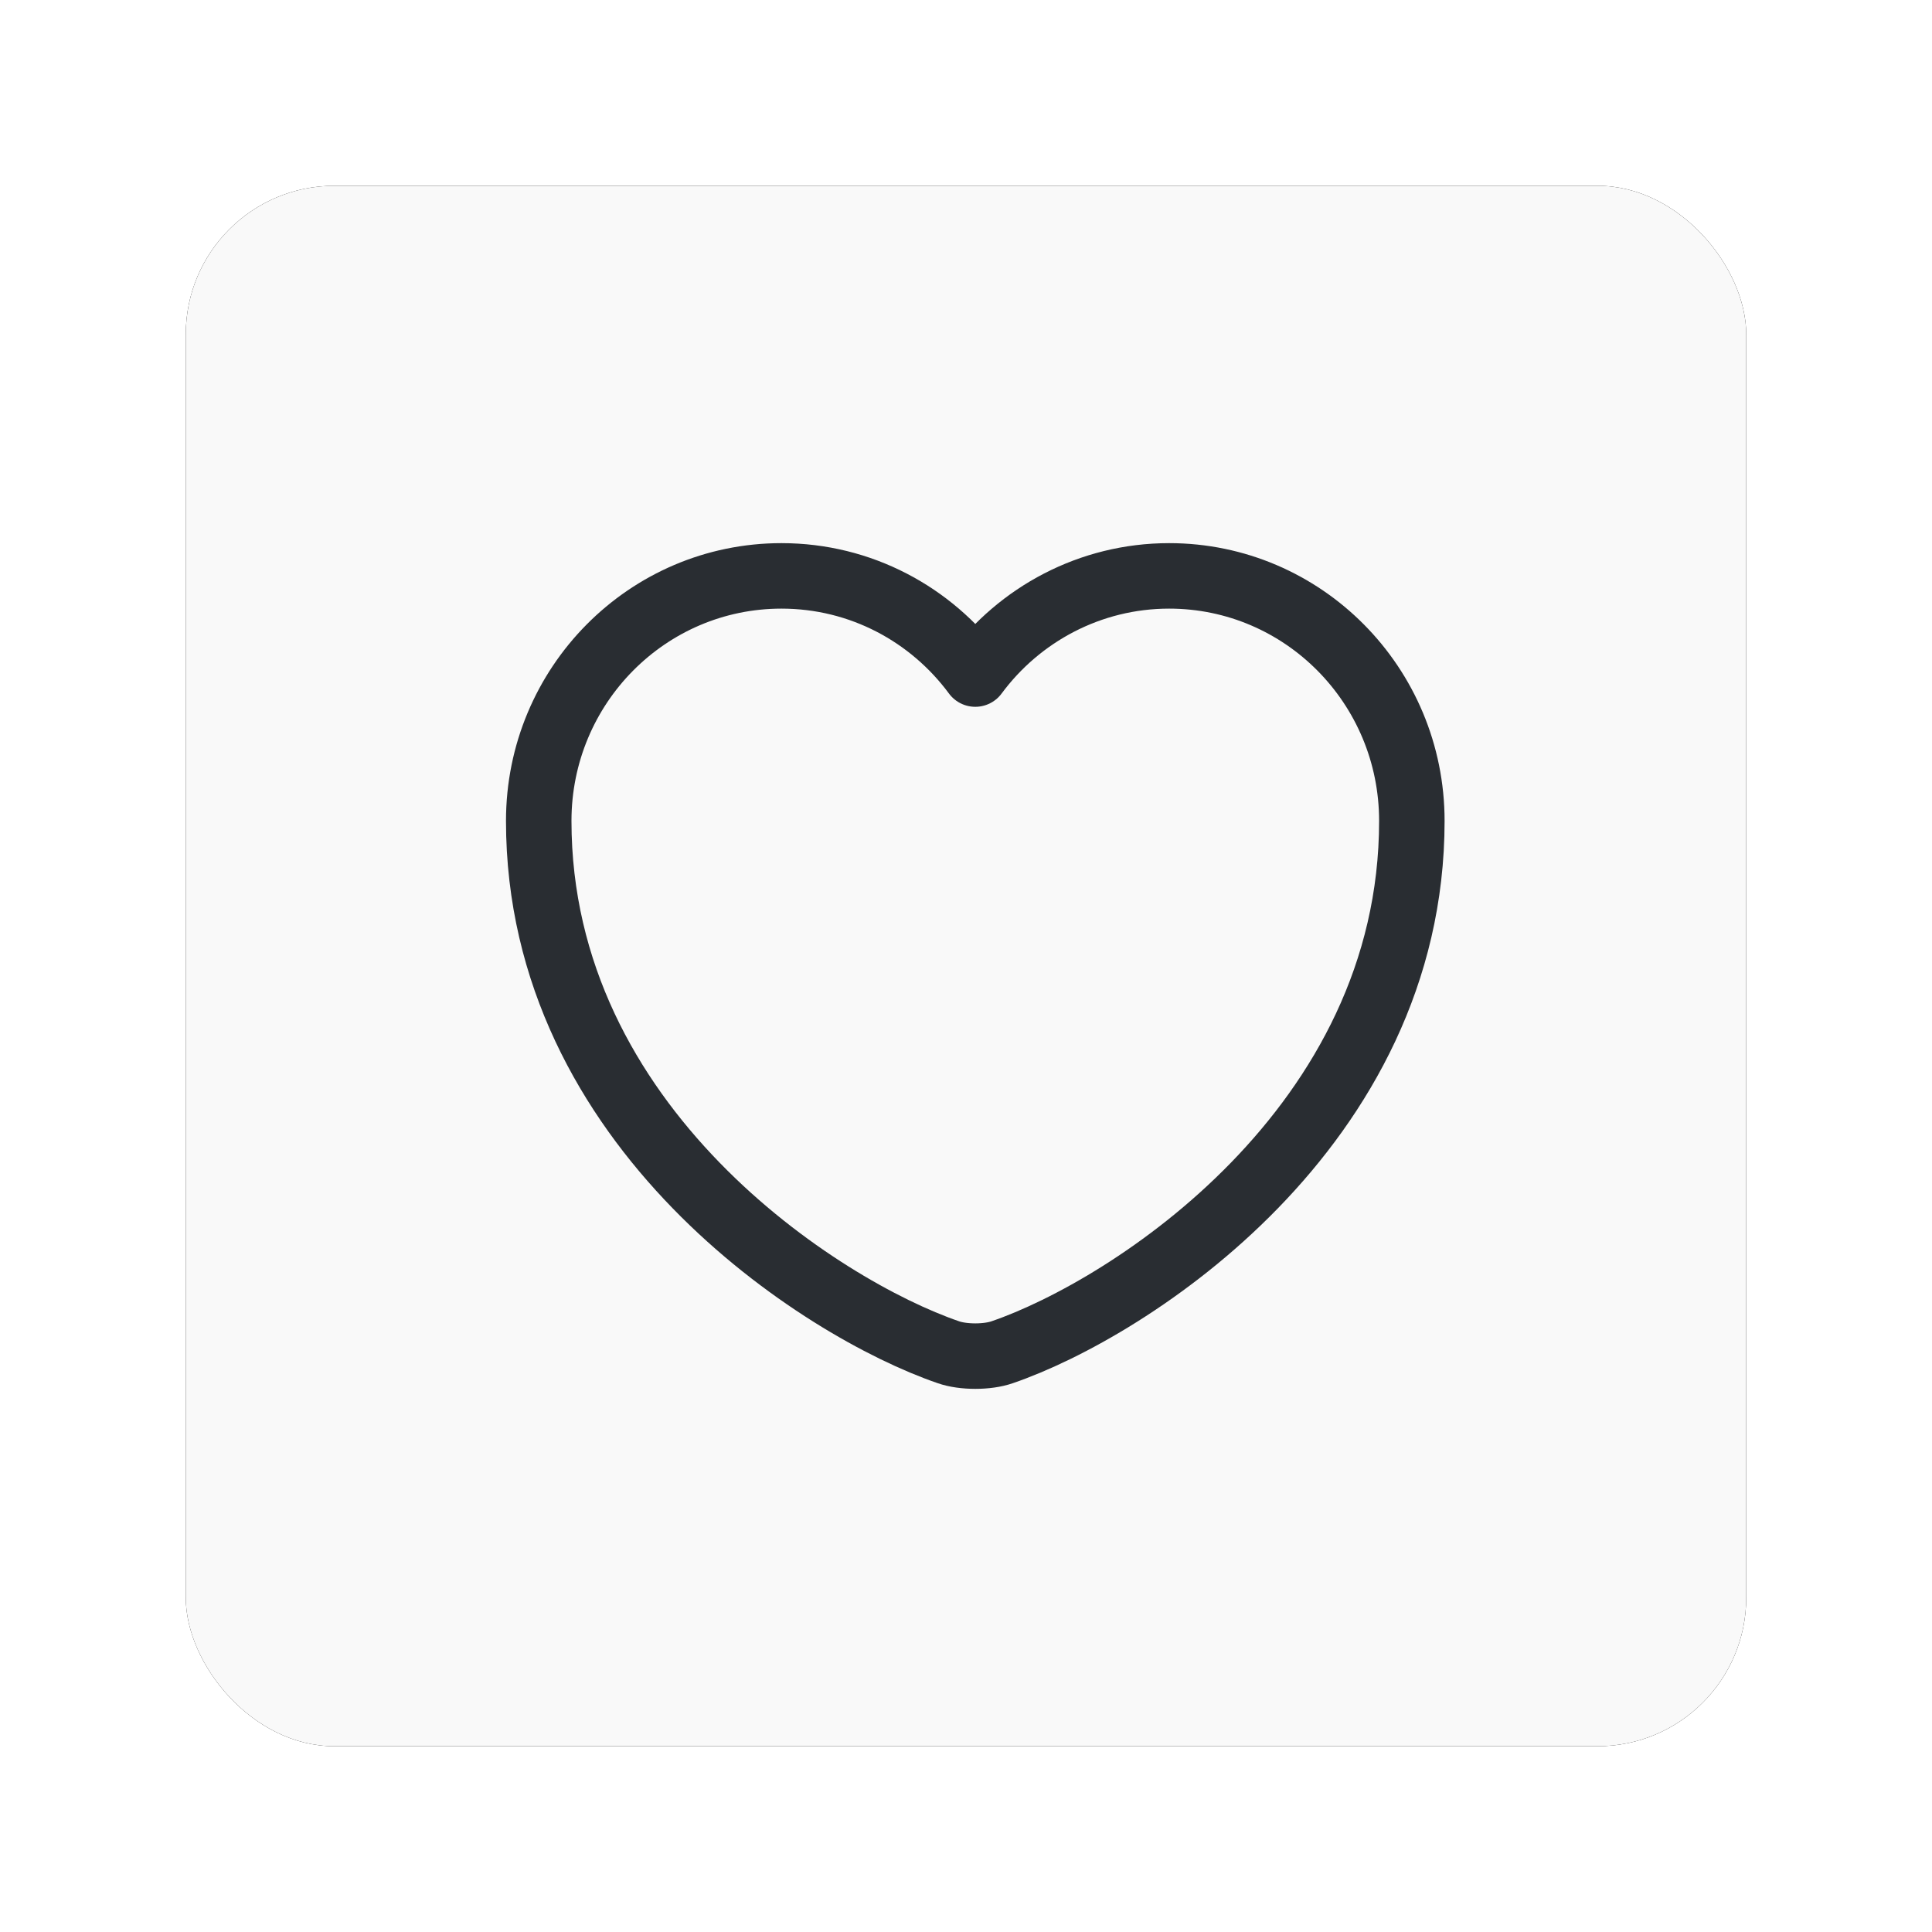 <?xml version="1.0" encoding="UTF-8"?>
<svg width="104px" height="104px" viewBox="0 0 104 104" version="1.1" xmlns="http://www.w3.org/2000/svg" xmlns:xlink="http://www.w3.org/1999/xlink">
    <title>Group 17</title>
    <defs>
        <rect id="path-1" x="0" y="0" width="84" height="84" rx="8"></rect>
        <filter x="-17.9%" y="-17.9%" width="135.7%" height="135.7%" filterUnits="objectBoundingBox" id="filter-2">
            <feOffset dx="0" dy="0" in="SourceAlpha" result="shadowOffsetOuter1"></feOffset>
            <feGaussianBlur stdDeviation="5" in="shadowOffsetOuter1" result="shadowBlurOuter1"></feGaussianBlur>
            <feColorMatrix values="0 0 0 0 0   0 0 0 0 0   0 0 0 0 0  0 0 0 0.251 0" type="matrix" in="shadowBlurOuter1"></feColorMatrix>
        </filter>
    </defs>
    <g id="Enterprise-Solutions---Main" stroke="none" stroke-width="1" fill="none" fill-rule="evenodd">
        <g id="Co-Branded" transform="translate(-667, -1538)">
            <g id="Group-17" transform="translate(677, 1548)">
                <g id="Rectangle">
                    <use fill="black" fill-opacity="1" filter="url(#filter-2)" xlink:href="#path-1"></use>
                    <use fill="#F9F9F9" fill-rule="evenodd" xlink:href="#path-1"></use>
                </g>
                <g id="heart-svgrepo-com" transform="translate(19, 21)" stroke="#292D32" stroke-linecap="round" stroke-linejoin="round" stroke-width="3.525">
                    <path d="M24.957,41.788 C24.158,42.071 22.842,42.071 22.043,41.788 C15.228,39.452 0,29.707 0,13.19 C0,5.899 5.851,0 13.066,0 C17.343,0 21.127,2.076 23.5,5.285 C25.873,2.076 29.68,0 33.934,0 C41.148,0 47,5.899 47,13.19 C47,29.707 31.772,39.452 24.957,41.788 Z" id="Path"></path>
                </g>
            </g>
        </g>
    </g>
</svg>